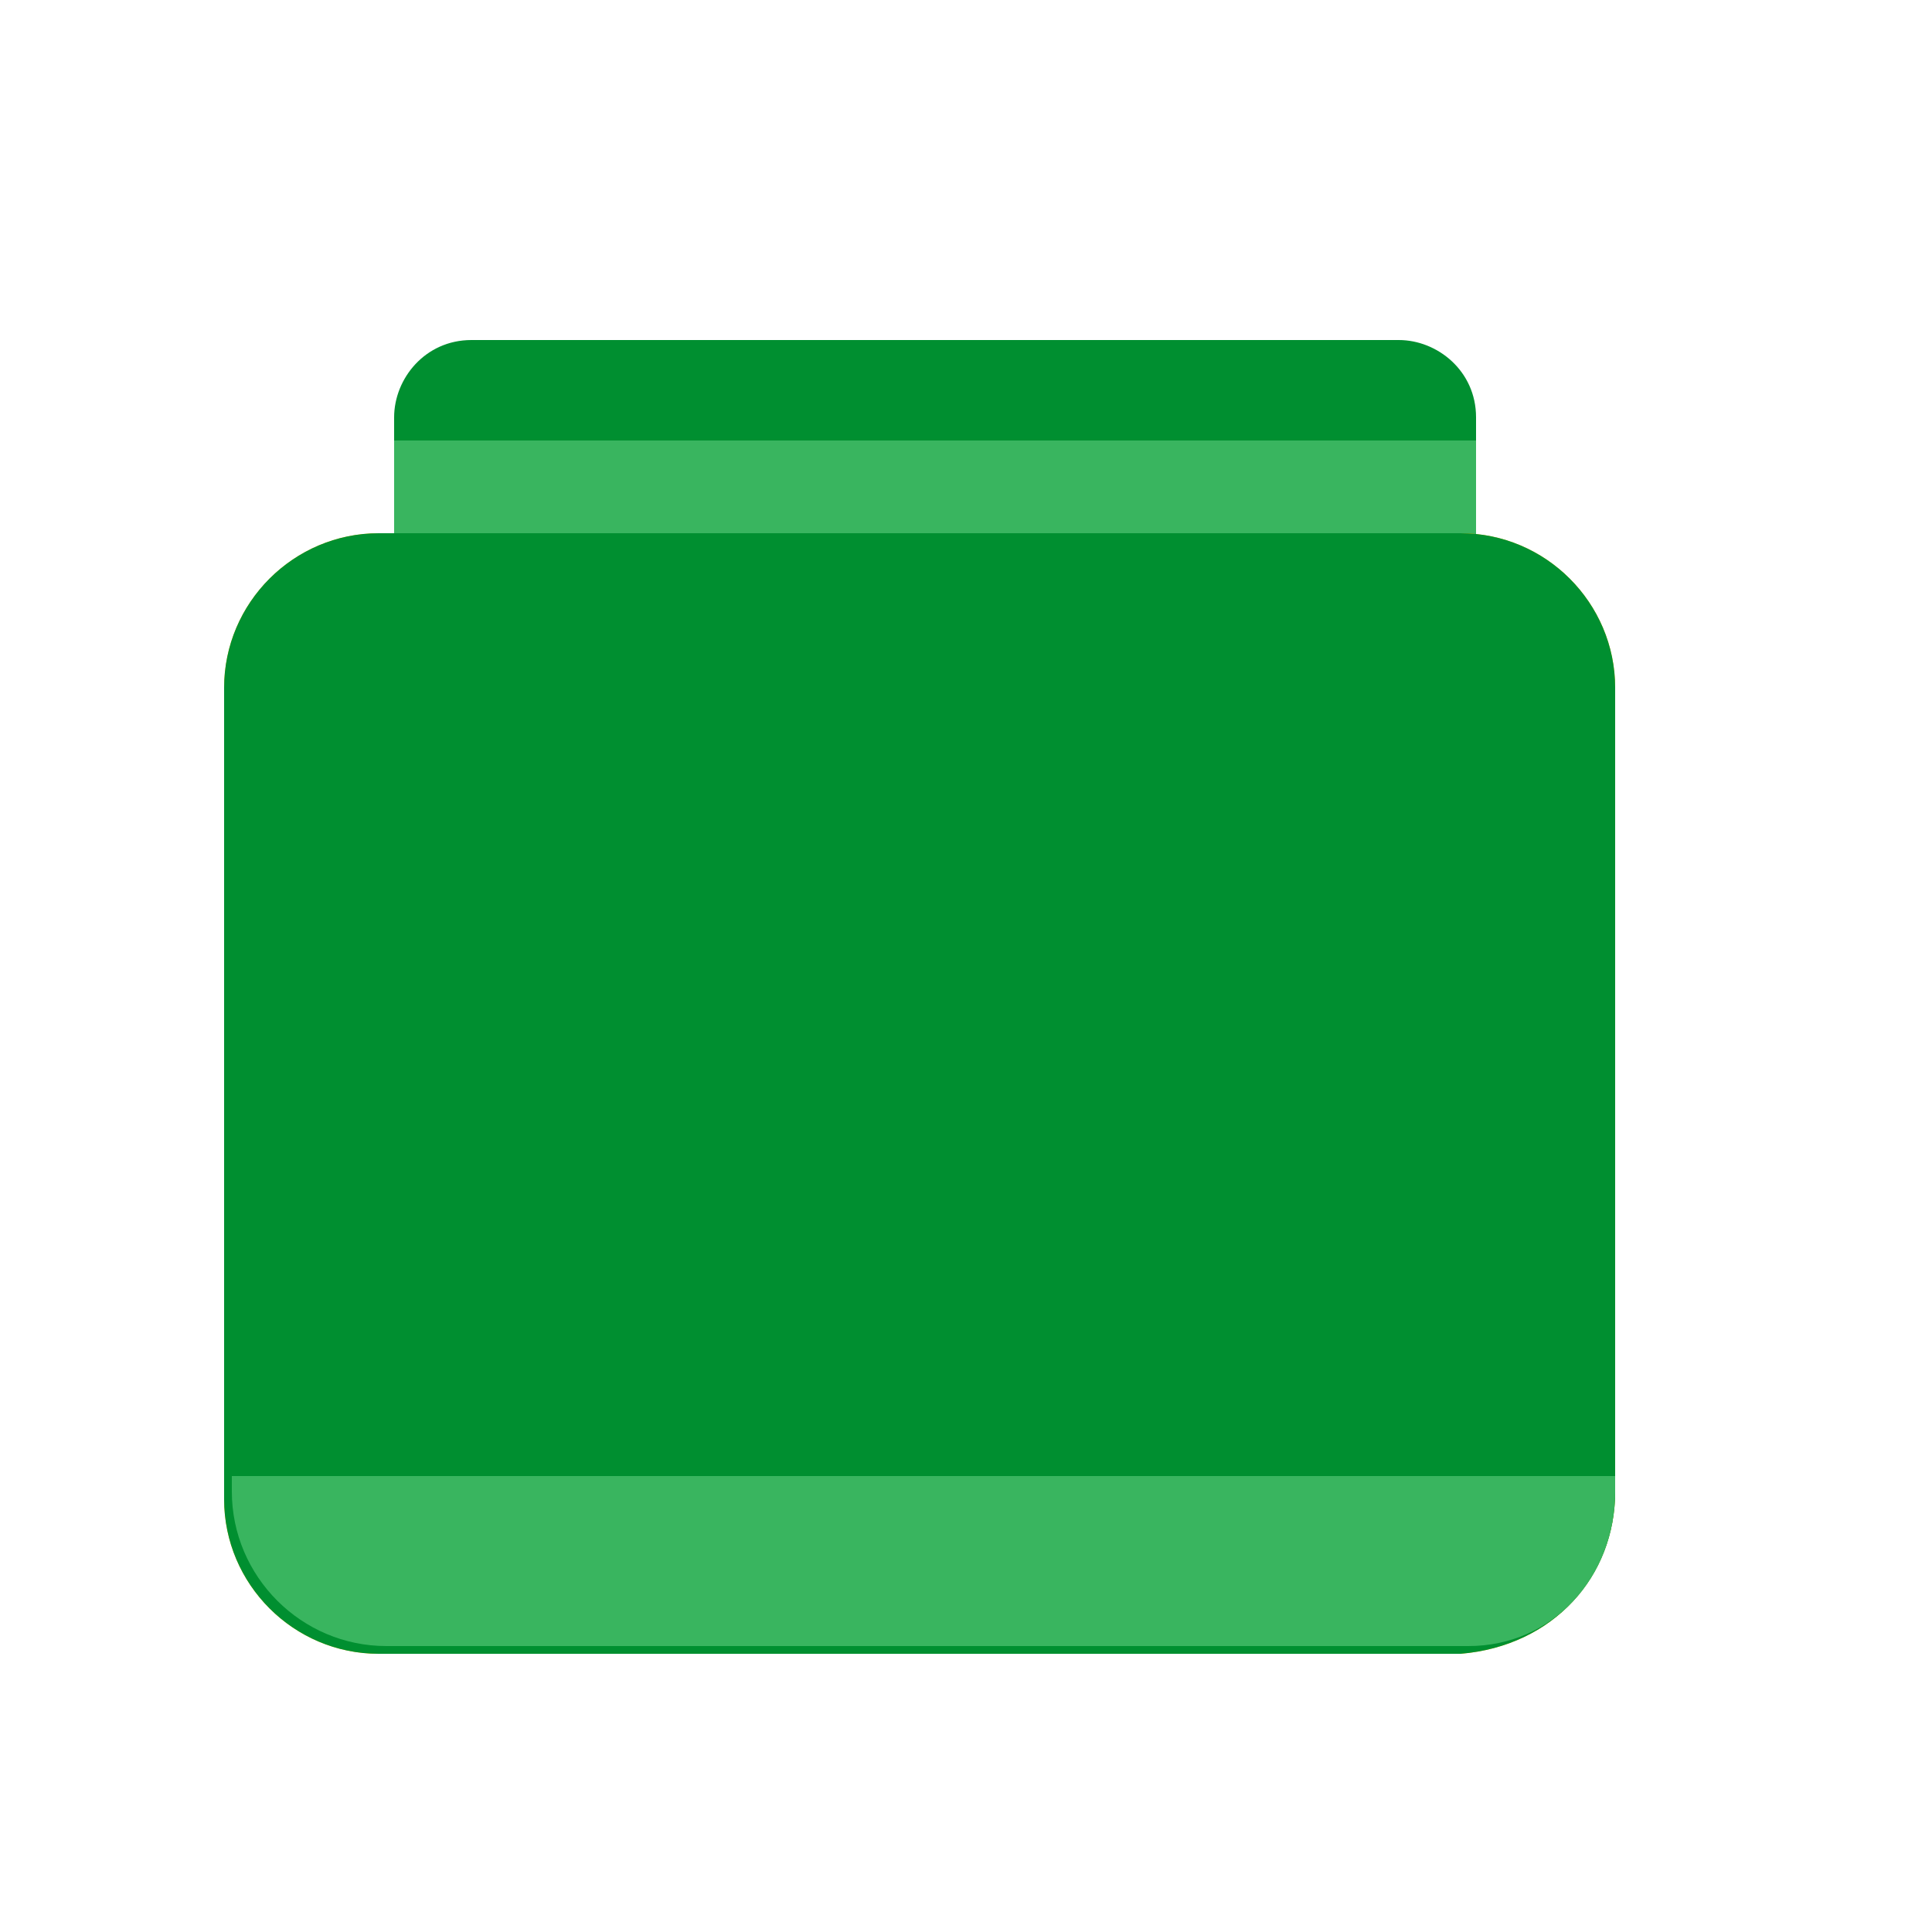 <?xml version="1.0" encoding="utf-8"?>
<!-- Generator: Adobe Illustrator 24.2.3, SVG Export Plug-In . SVG Version: 6.00 Build 0)  -->
<svg version="1.1" id="Layer_1" xmlns="http://www.w3.org/2000/svg" xmlns:xlink="http://www.w3.org/1999/xlink" x="0px" y="0px"
	 viewBox="0 0 25 25" style="enable-background:new 0 0 25 25;" xml:space="preserve">
<style type="text/css">
	.st0{fill:#FFC000;}
	.st1{fill:#EE8B00;}
	.st2{opacity:0.6;fill:#FFD875;}
	.st3{fill:#8E8E8E;}
	.st4{fill:#CECECE;}
	.st5{fill:#DF040B;}
	.st6{fill:#E24D59;}
	.st7{fill:#FDD700;}
	.st8{fill:#4BA82C;}
	.st9{fill:#89D36C;}
	.st10{fill:#008F30;}
	.st11{fill:#39B55F;}
	.st12{fill:#20A19A;}
	.st13{fill:#4FB7AF;}
	.st14{fill:#009BDD;}
	.st15{fill:#3EBAE5;}
	.st16{fill:#1B57C1;}
	.st17{fill:#4983D6;}
	.st18{fill:#E22DA1;}
	.st19{fill:#BF027C;}
</style>
<g>
	<path class="st10" d="M19.1,7.4c0,0.5-0.4,1-1,1h-12c-0.5,0-1-0.4-1-1v-2c0-0.5,0.4-1,1-1h12c0.5,0,1,0.4,1,1V7.4z"/>
	<path class="st11" d="M5.1,5.7v1.7c0,0.5,0.4,1,1,1h12c0.5,0,1-0.4,1-1V5.7H5.1z"/>
</g>
<g>
	<path class="st0" d="M20.9,19.3V8.9c0-1.1-0.9-2-2-2h-14c-1.1,0-2,0.9-2,2v10.5c0,1.1,0.9,2,2,2h14C20.1,21.3,20.9,20.4,20.9,19.3z
		"/>
	<path class="st10" d="M20.9,19.3V8.9c0-1.1-0.9-2-2-2h-14c-1.1,0-2,0.9-2,2v10.5c0,1.1,0.9,2,2,2h14C20.1,21.3,20.9,20.4,20.9,19.3
		z"/>
</g>
<path class="st11" d="M20.9,19.3v-0.2H3v0.2c0,1.1,0.9,2,2,2h14C20.1,21.3,20.9,20.4,20.9,19.3z"/>
</svg>
